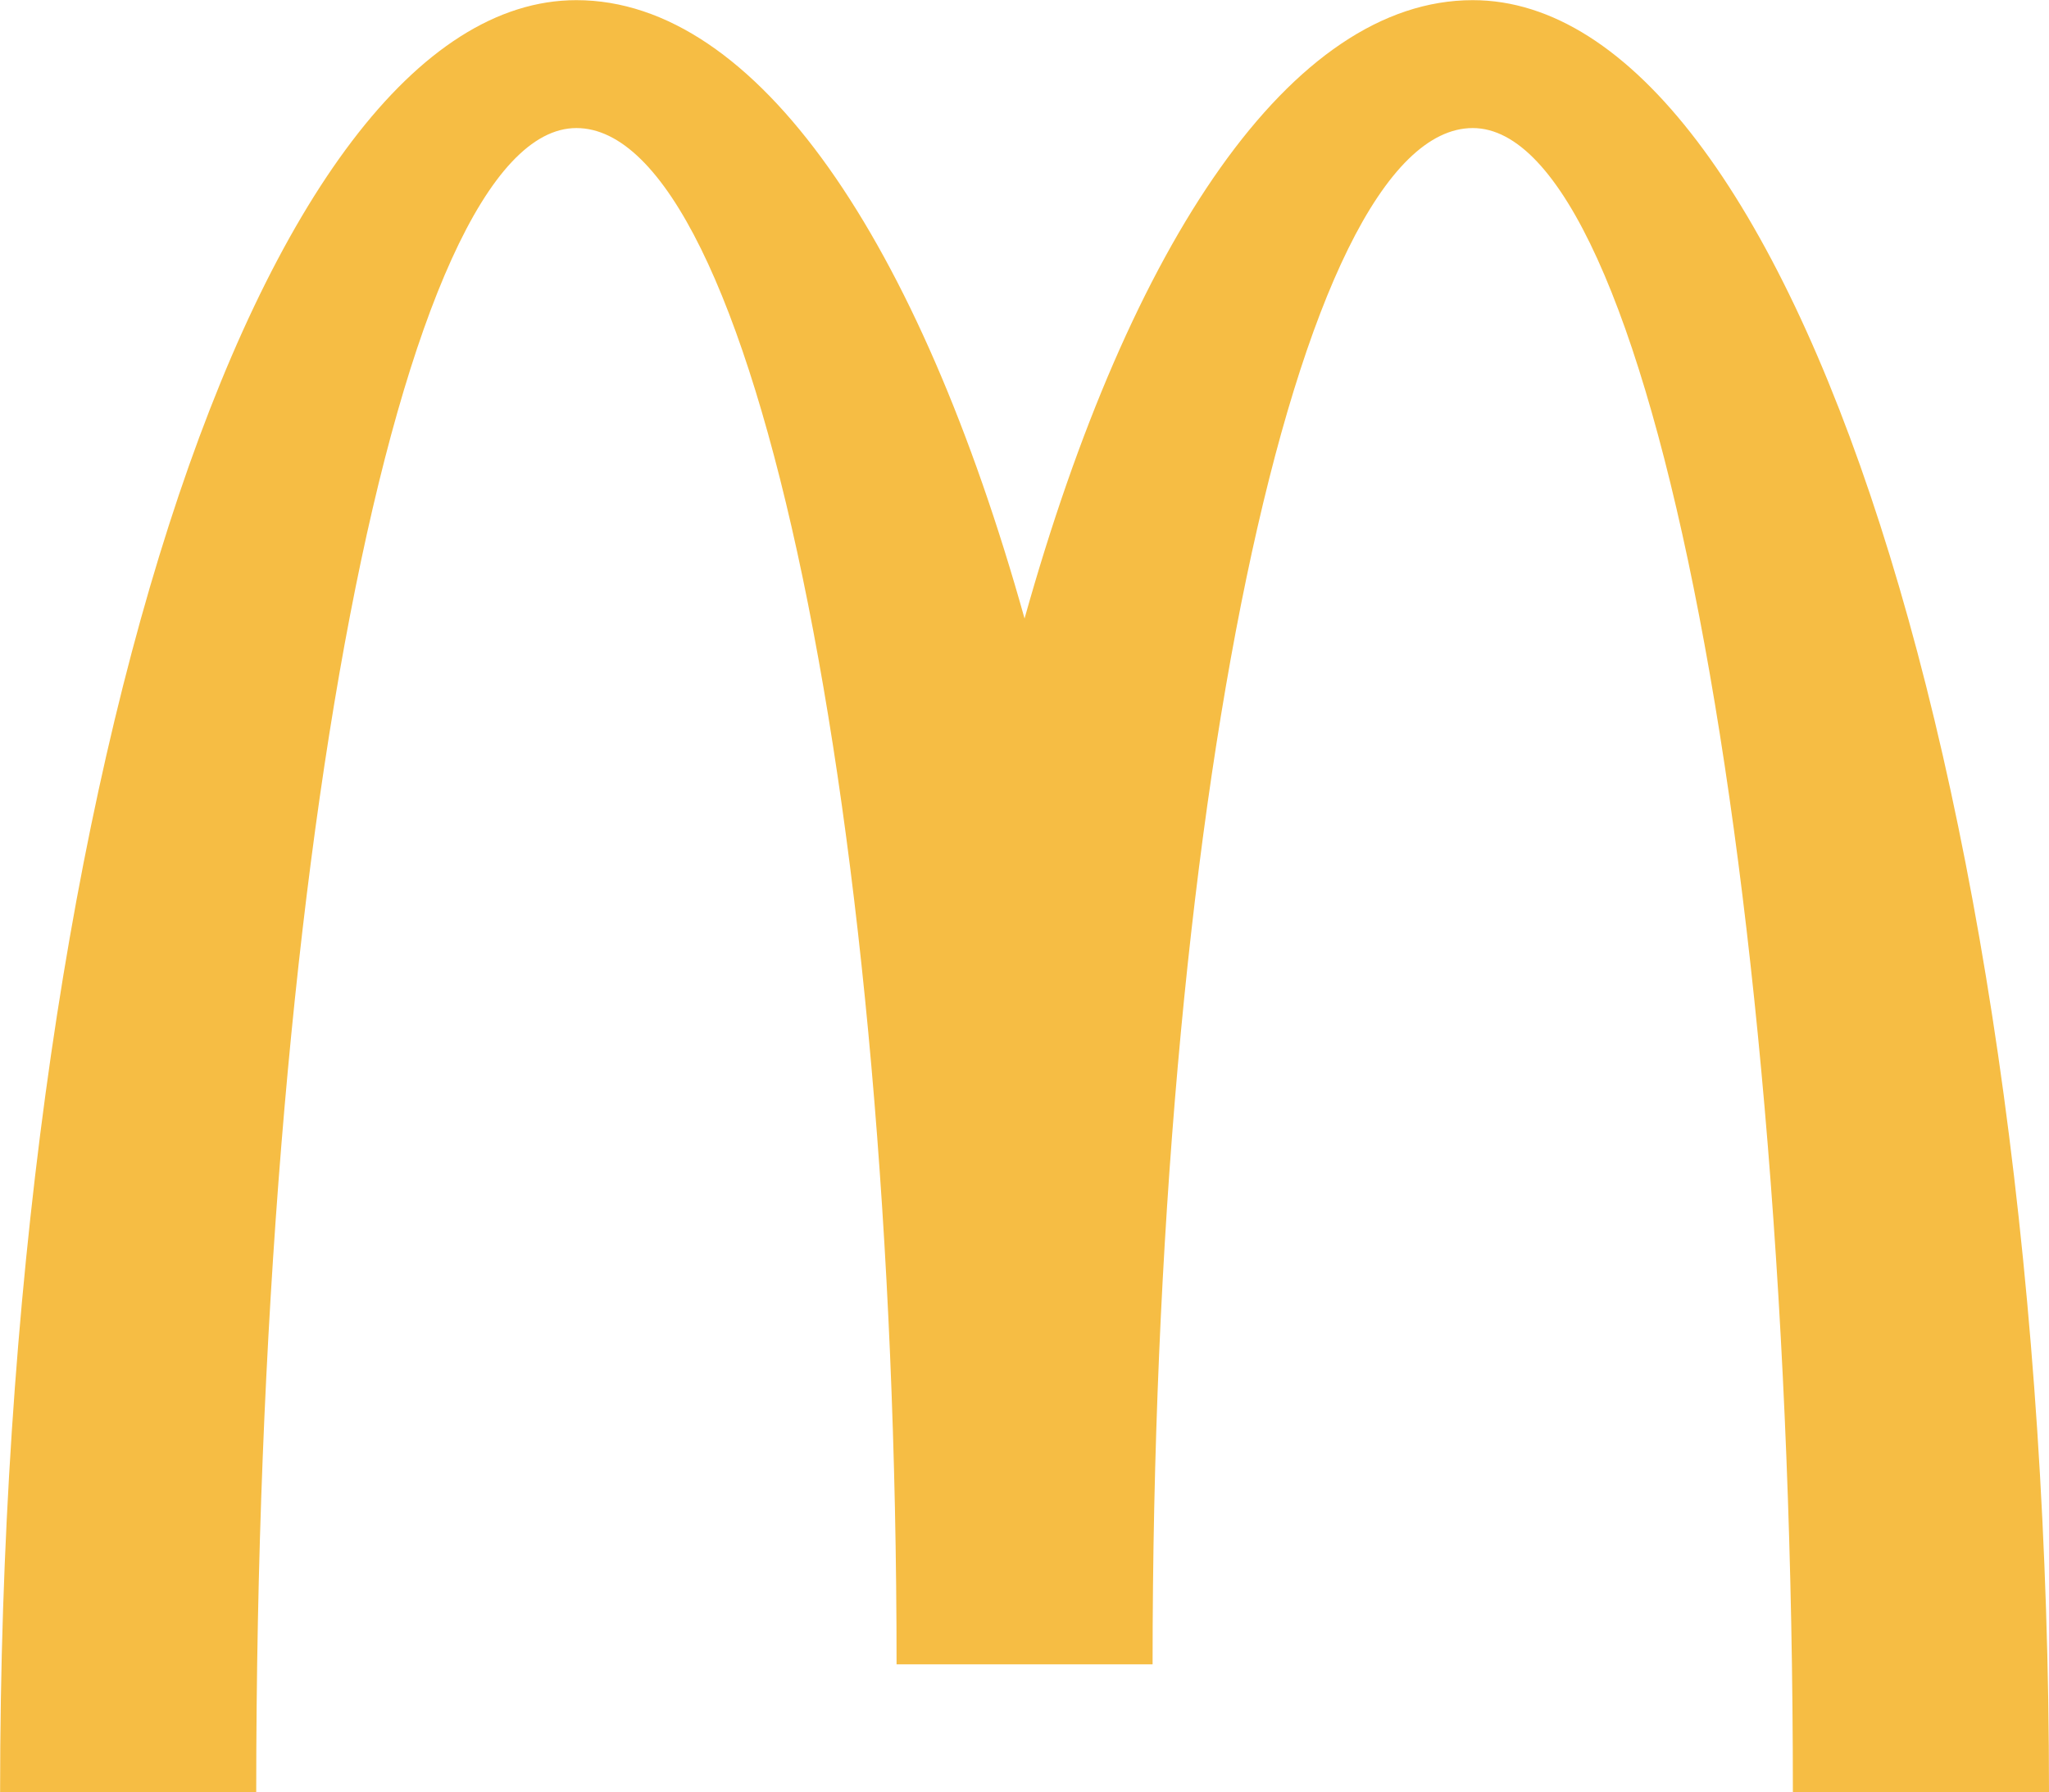<svg xmlns="http://www.w3.org/2000/svg" width="40.232" height="35.202" viewBox="0 0 40.232 35.202">
  <path id="パス_1198" data-name="パス 1198" d="M339.555,395.823c3.472,0,6.286,14.635,6.286,32.688h5.029c0-19.441-5.066-35.2-11.315-35.2-3.555,0-6.726,4.736-8.8,12.144-2.074-7.408-5.246-12.144-8.8-12.144-6.248,0-11.315,15.761-11.315,35.2h5.029c0-18.052,2.815-32.688,6.286-32.688s6.287,13.51,6.287,30.173h5.027c0-16.663,2.816-30.173,6.287-30.173" transform="translate(-310.638 -393.308)" fill="#f6bd44"/>
</svg>
